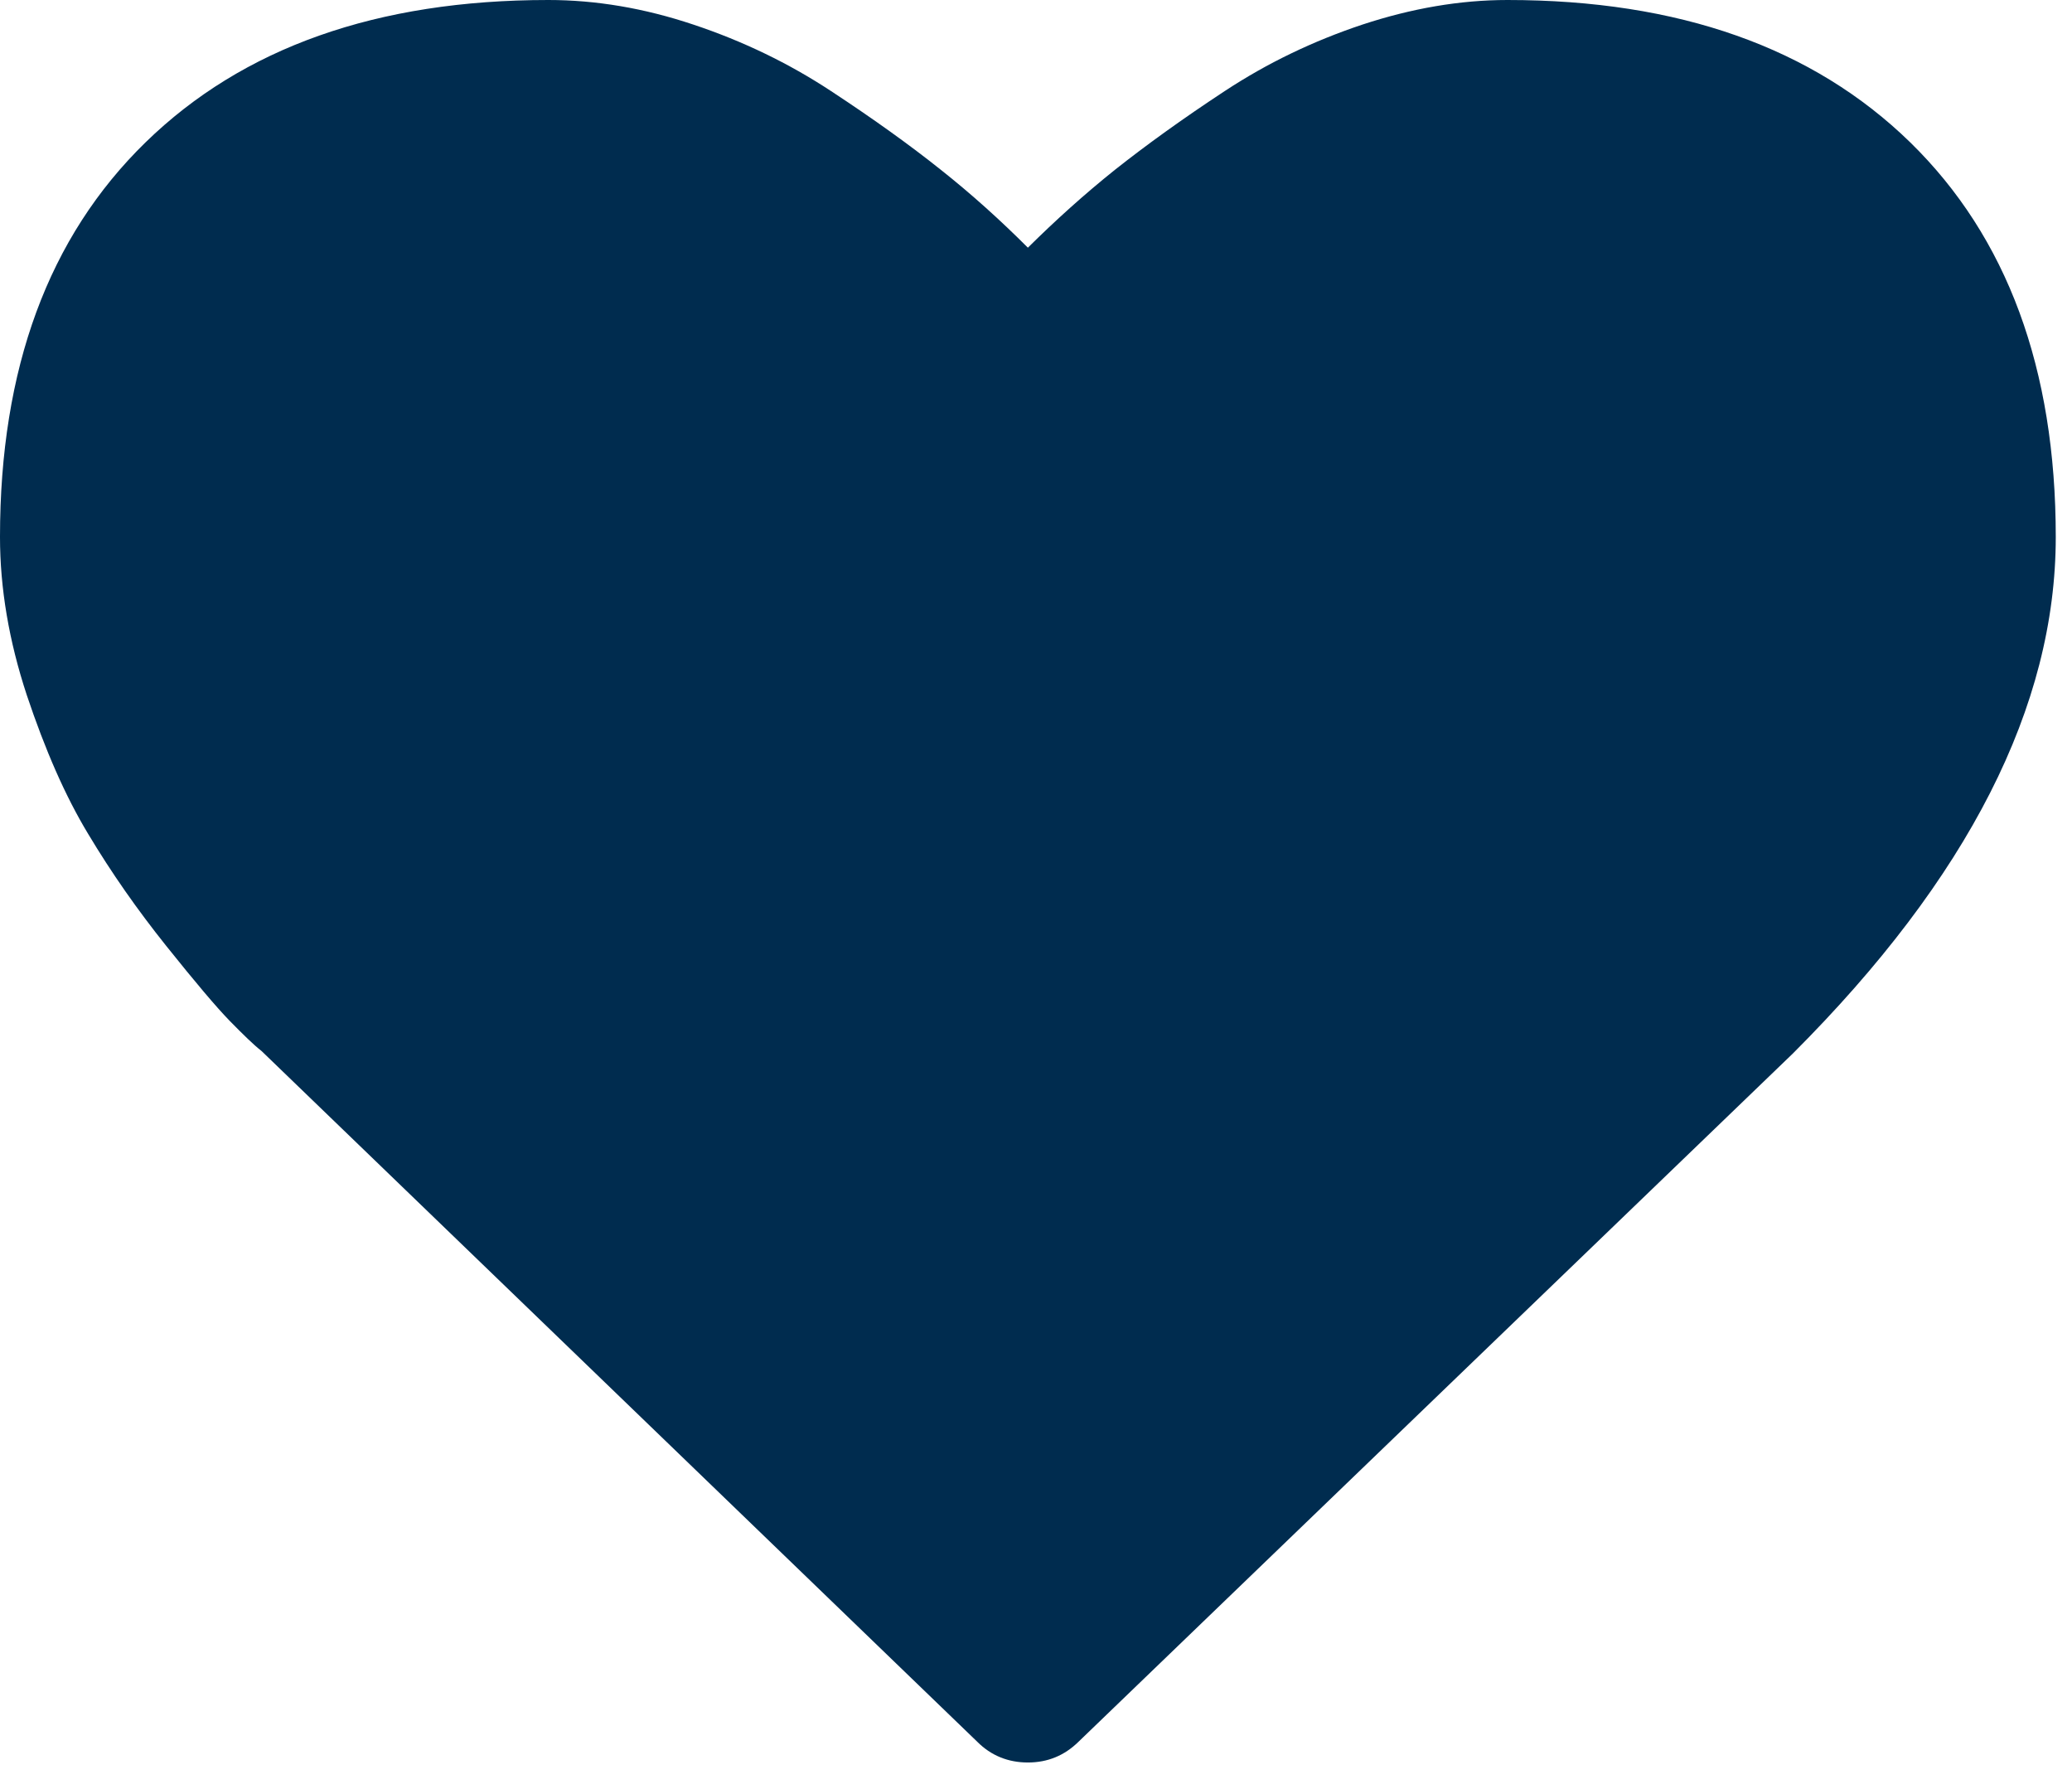 <?xml version="1.0" encoding="UTF-8" standalone="no"?> <svg xmlns="http://www.w3.org/2000/svg" xmlns:xlink="http://www.w3.org/1999/xlink" xmlns:serif="http://www.serif.com/" width="100%" height="100%" viewBox="0 0 73 63" version="1.1" xml:space="preserve" style="fill-rule:evenodd;clip-rule:evenodd;stroke-linejoin:round;stroke-miterlimit:2;"><path d="M67.298,5.012c-3.426,-3.338 -8.152,-5.012 -14.188,-5.012c-1.674,-0 -3.377,0.295 -5.11,0.866c-1.743,0.581 -3.358,1.359 -4.854,2.344c-1.497,0.984 -2.777,1.91 -3.86,2.767c-1.083,0.866 -2.097,1.782 -3.072,2.747c-0.965,-0.965 -1.989,-1.891 -3.072,-2.747c-1.073,-0.857 -2.363,-1.783 -3.86,-2.767c-1.496,-0.985 -3.111,-1.763 -4.854,-2.344c-1.733,-0.58 -3.436,-0.866 -5.11,-0.866c-6.036,-0 -10.762,1.674 -14.188,5.012c-3.427,3.338 -5.13,7.975 -5.13,13.902c0,1.802 0.315,3.663 0.945,5.573c0.64,1.91 1.349,3.545 2.166,4.894c0.808,1.349 1.723,2.658 2.747,3.938c1.024,1.28 1.773,2.166 2.245,2.649c0.473,0.482 0.837,0.837 1.113,1.053l25.216,24.33c0.482,0.483 1.083,0.729 1.782,0.729c0.699,-0 1.29,-0.246 1.782,-0.729l25.177,-24.251c6.173,-6.173 9.255,-12.229 9.255,-18.186c0,-5.927 -1.713,-10.564 -5.13,-13.902Z" style="fill:#002c4f;"></path></svg> 